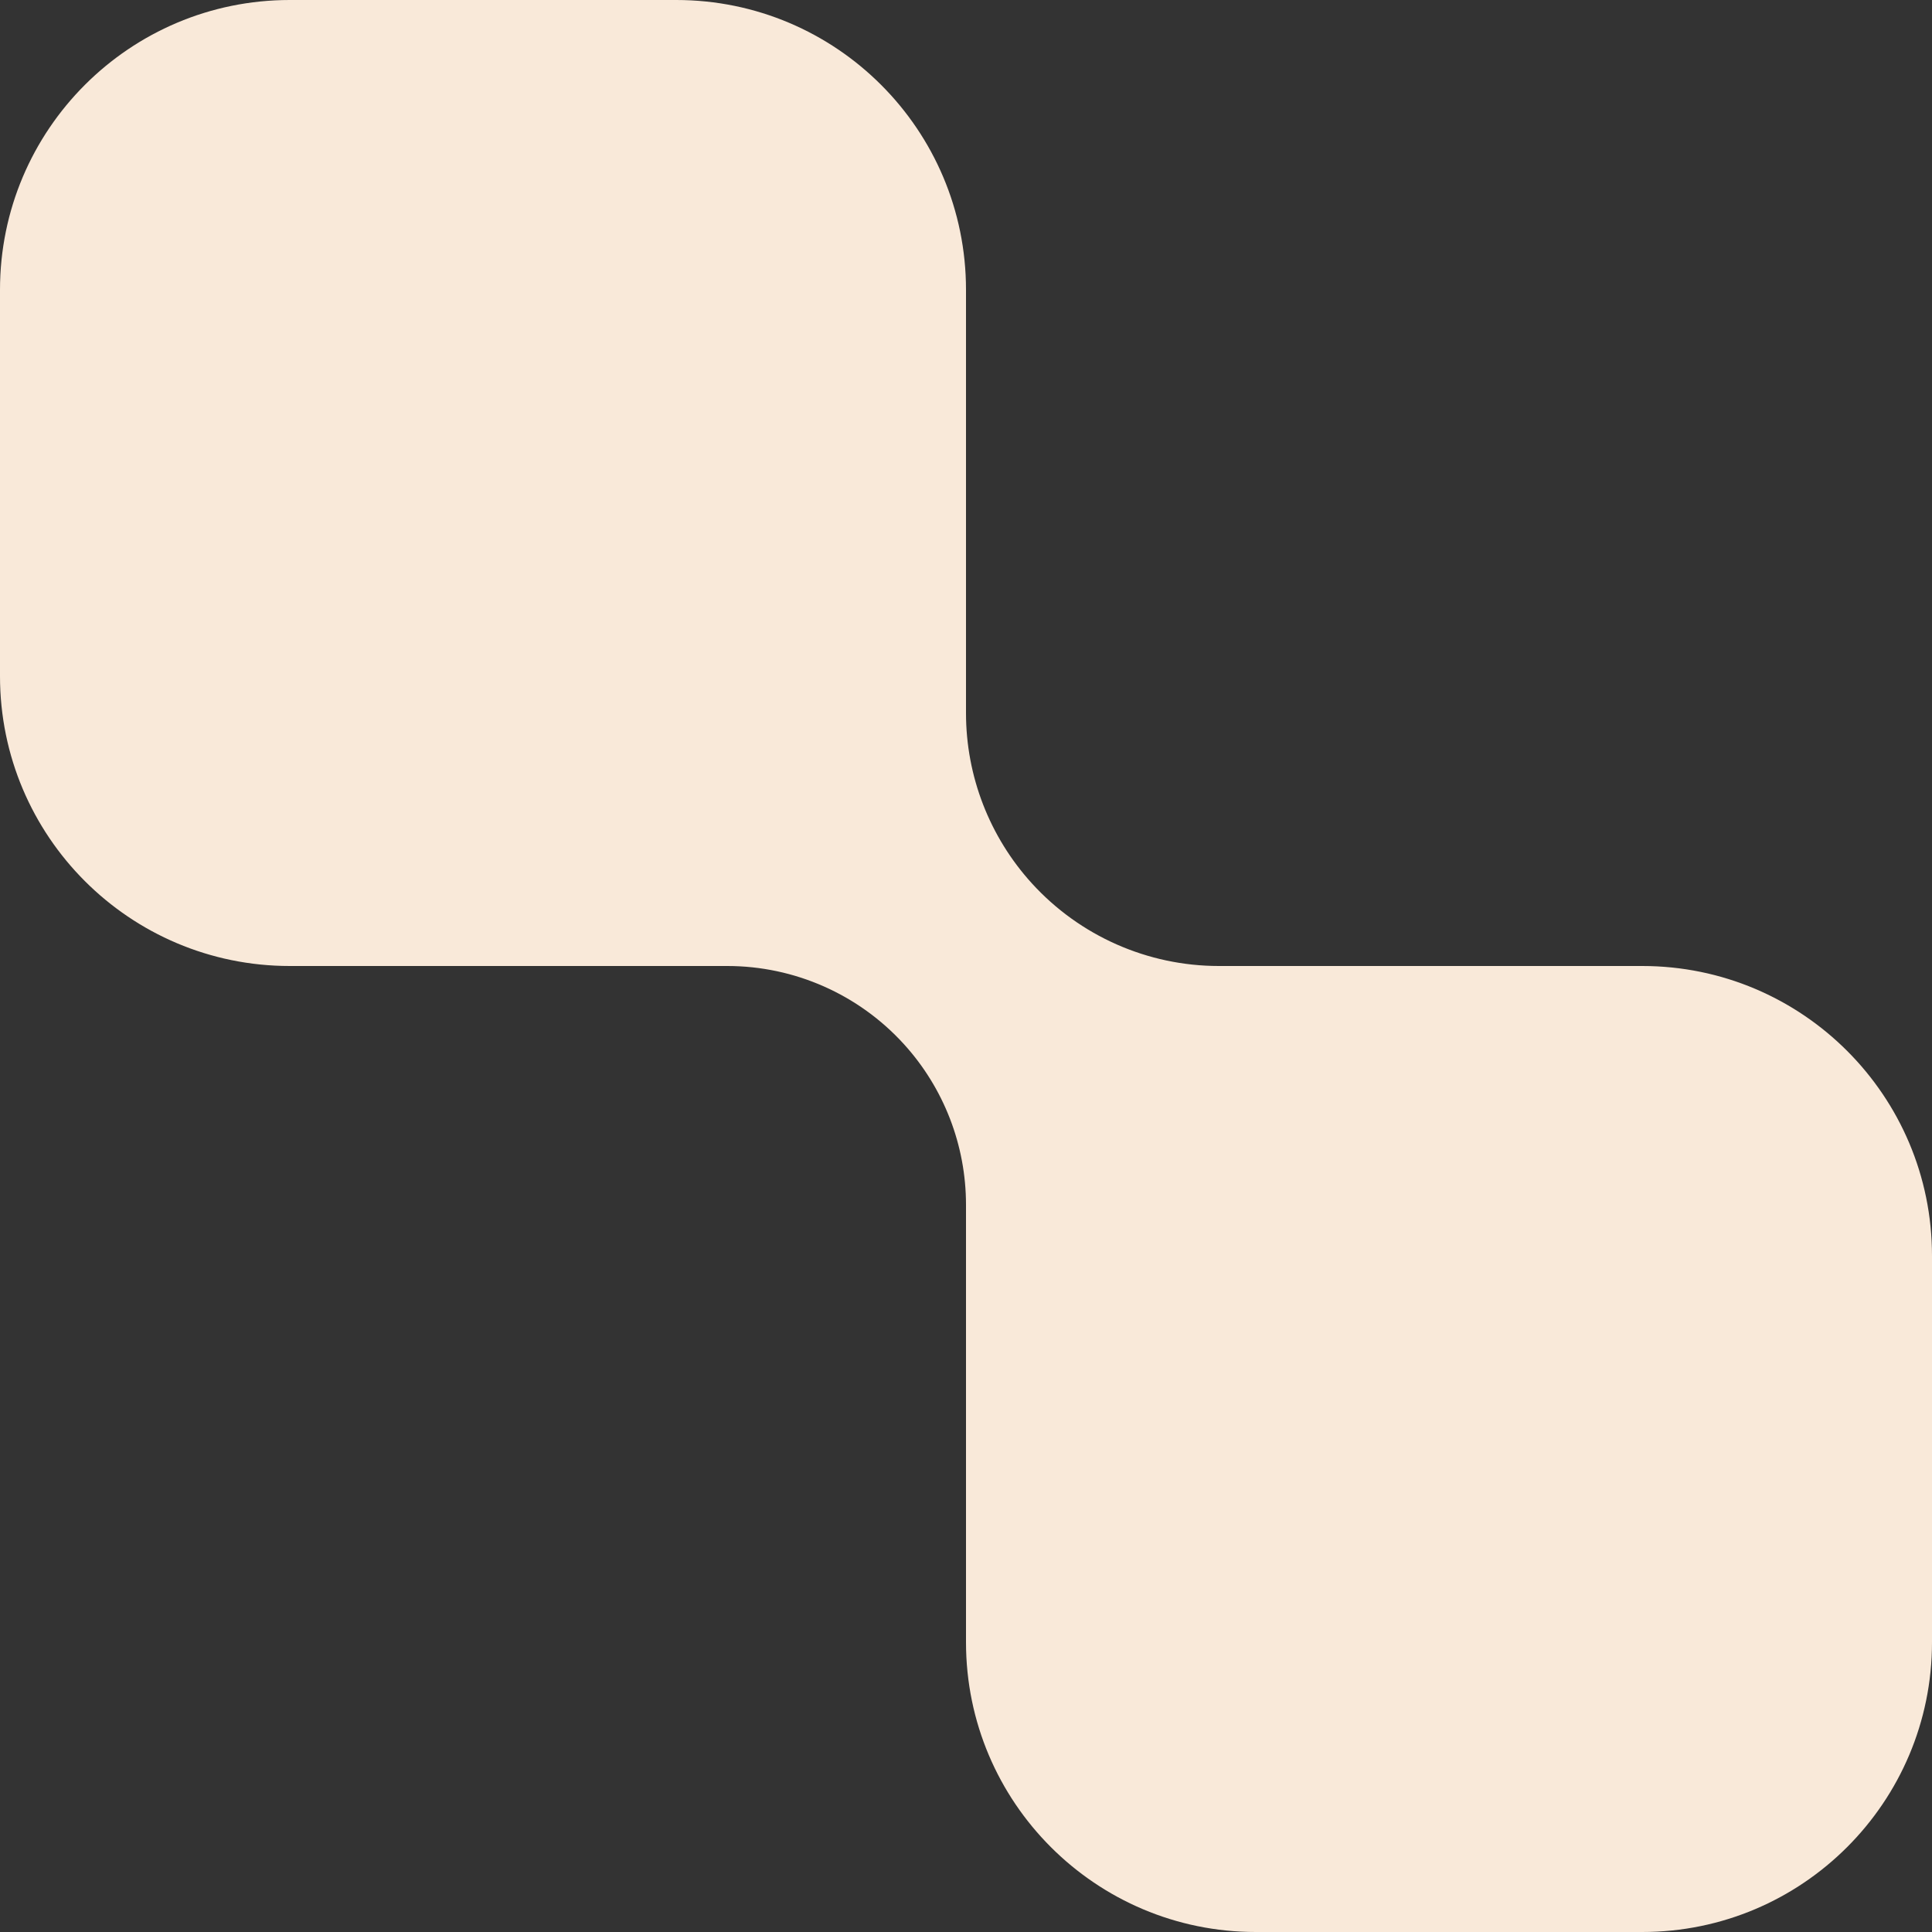 <svg width="145" height="145" viewBox="0 0 145 145" fill="none" xmlns="http://www.w3.org/2000/svg">
<rect x="0" y="0" width="145" height="145" fill="#333333" stroke="none"/>
<path fill-rule="evenodd" clip-rule="evenodd" d="M0 21.75C0 9.738 9.738 0 21.75 0H50.75C62.762 0 72.5 9.738 72.5 21.75V53.521C72.5 58.245 74.262 62.798 77.44 66.293C81.037 70.246 86.134 72.5 91.479 72.5H123.25C135.262 72.5 145 82.238 145 94.25V123.25C145 135.262 135.262 145 123.25 145H94.25C82.238 145 72.5 135.262 72.5 123.25V90.418C72.5 85.958 70.837 81.659 67.836 78.36C64.44 74.628 59.628 72.5 54.582 72.5H21.75C9.738 72.5 0 62.762 0 50.75V21.75Z" fill="#F9E9D9"/>
</svg>
